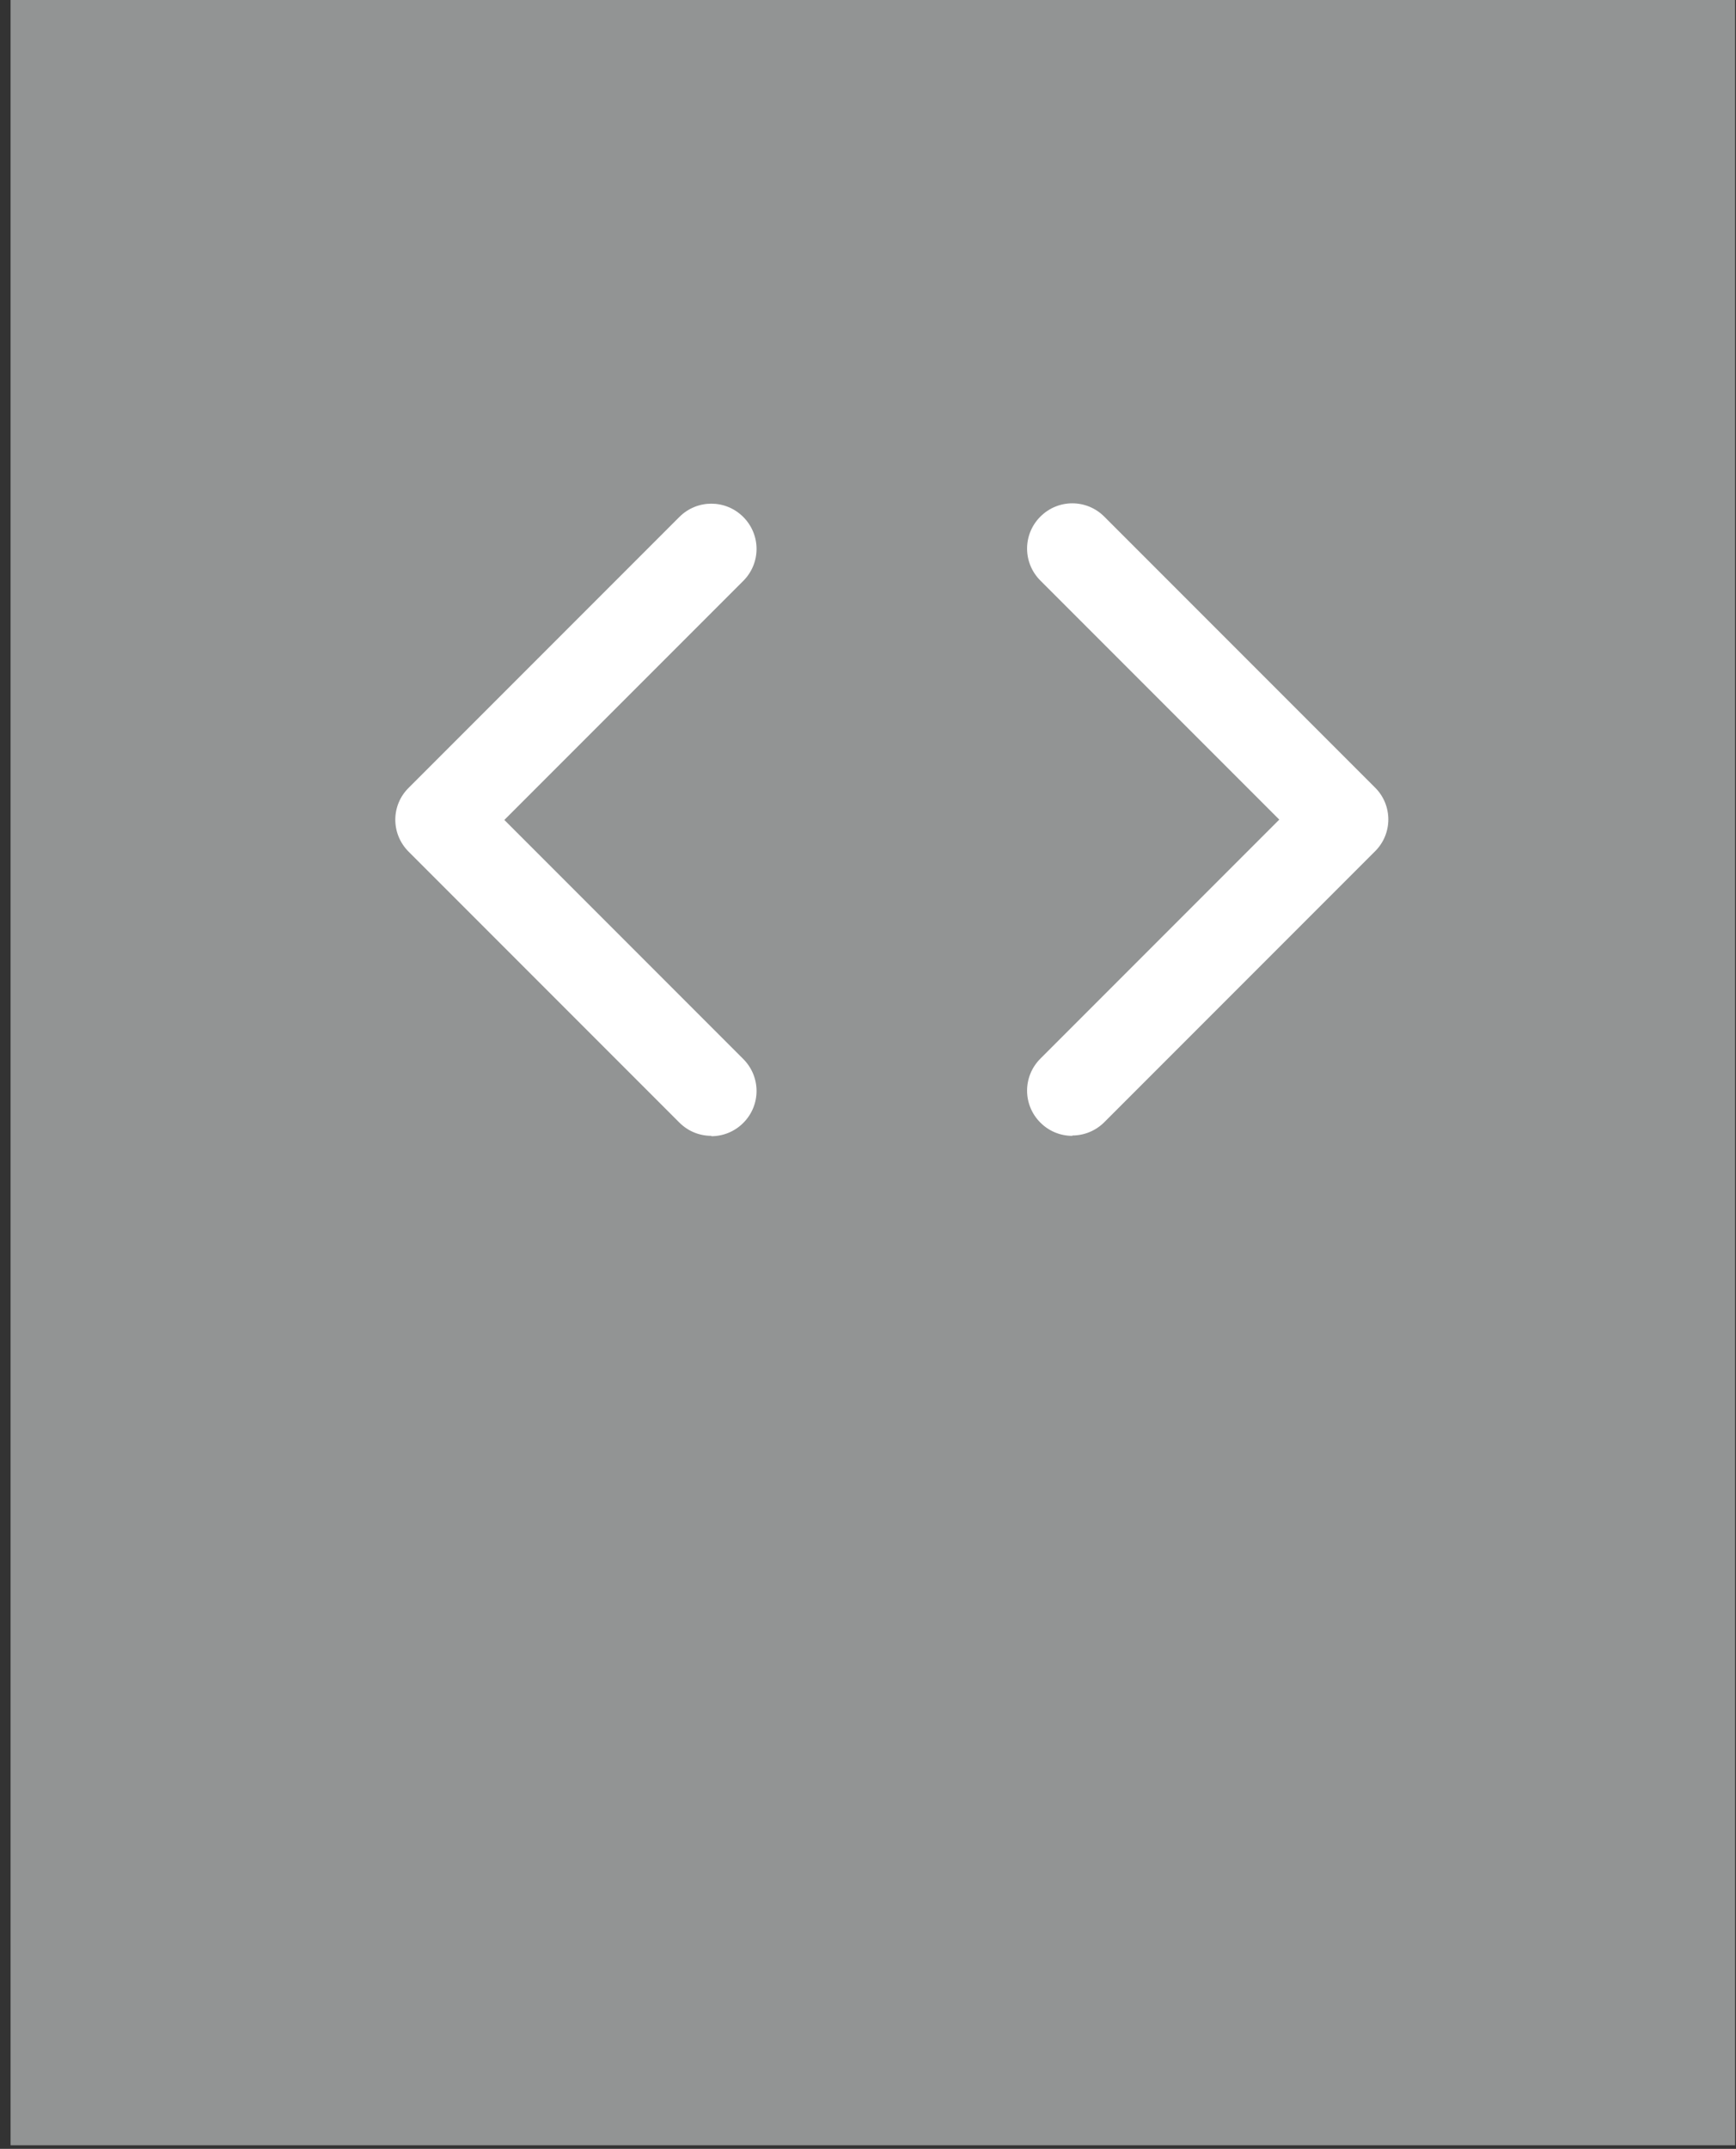 <svg width="97" height="120" viewBox="0 0 97 120" fill="none" xmlns="http://www.w3.org/2000/svg">
<rect x="0" y="0" width="97" height="120" fill="#333333" stroke="none"/>
<path d="M96.95 0H0.59V119.8H96.95V0Z" fill="#929494"/>
<path d="M59.911 63.43C59.261 63.43 58.621 63.18 58.131 62.69C57.141 61.7 57.141 60.11 58.131 59.12L71.481 45.77L58.131 32.42C57.141 31.43 57.141 29.84 58.131 28.85C59.121 27.86 60.711 27.86 61.701 28.85L76.831 43.98C77.821 44.96 77.821 46.56 76.831 47.54L61.701 62.67C61.211 63.16 60.561 63.41 59.921 63.41" fill="white"/>
<path d="M39.74 63.429C39.09 63.429 38.45 63.179 37.96 62.689L22.83 47.559C21.84 46.569 21.84 44.98 22.83 43.999L37.96 28.869C38.95 27.88 40.54 27.88 41.53 28.869C42.52 29.86 42.52 31.45 41.53 32.44L28.18 45.789L41.53 59.139C42.52 60.13 42.52 61.719 41.53 62.709C41.04 63.2 40.39 63.45 39.75 63.45" fill="white"/>
</svg>
